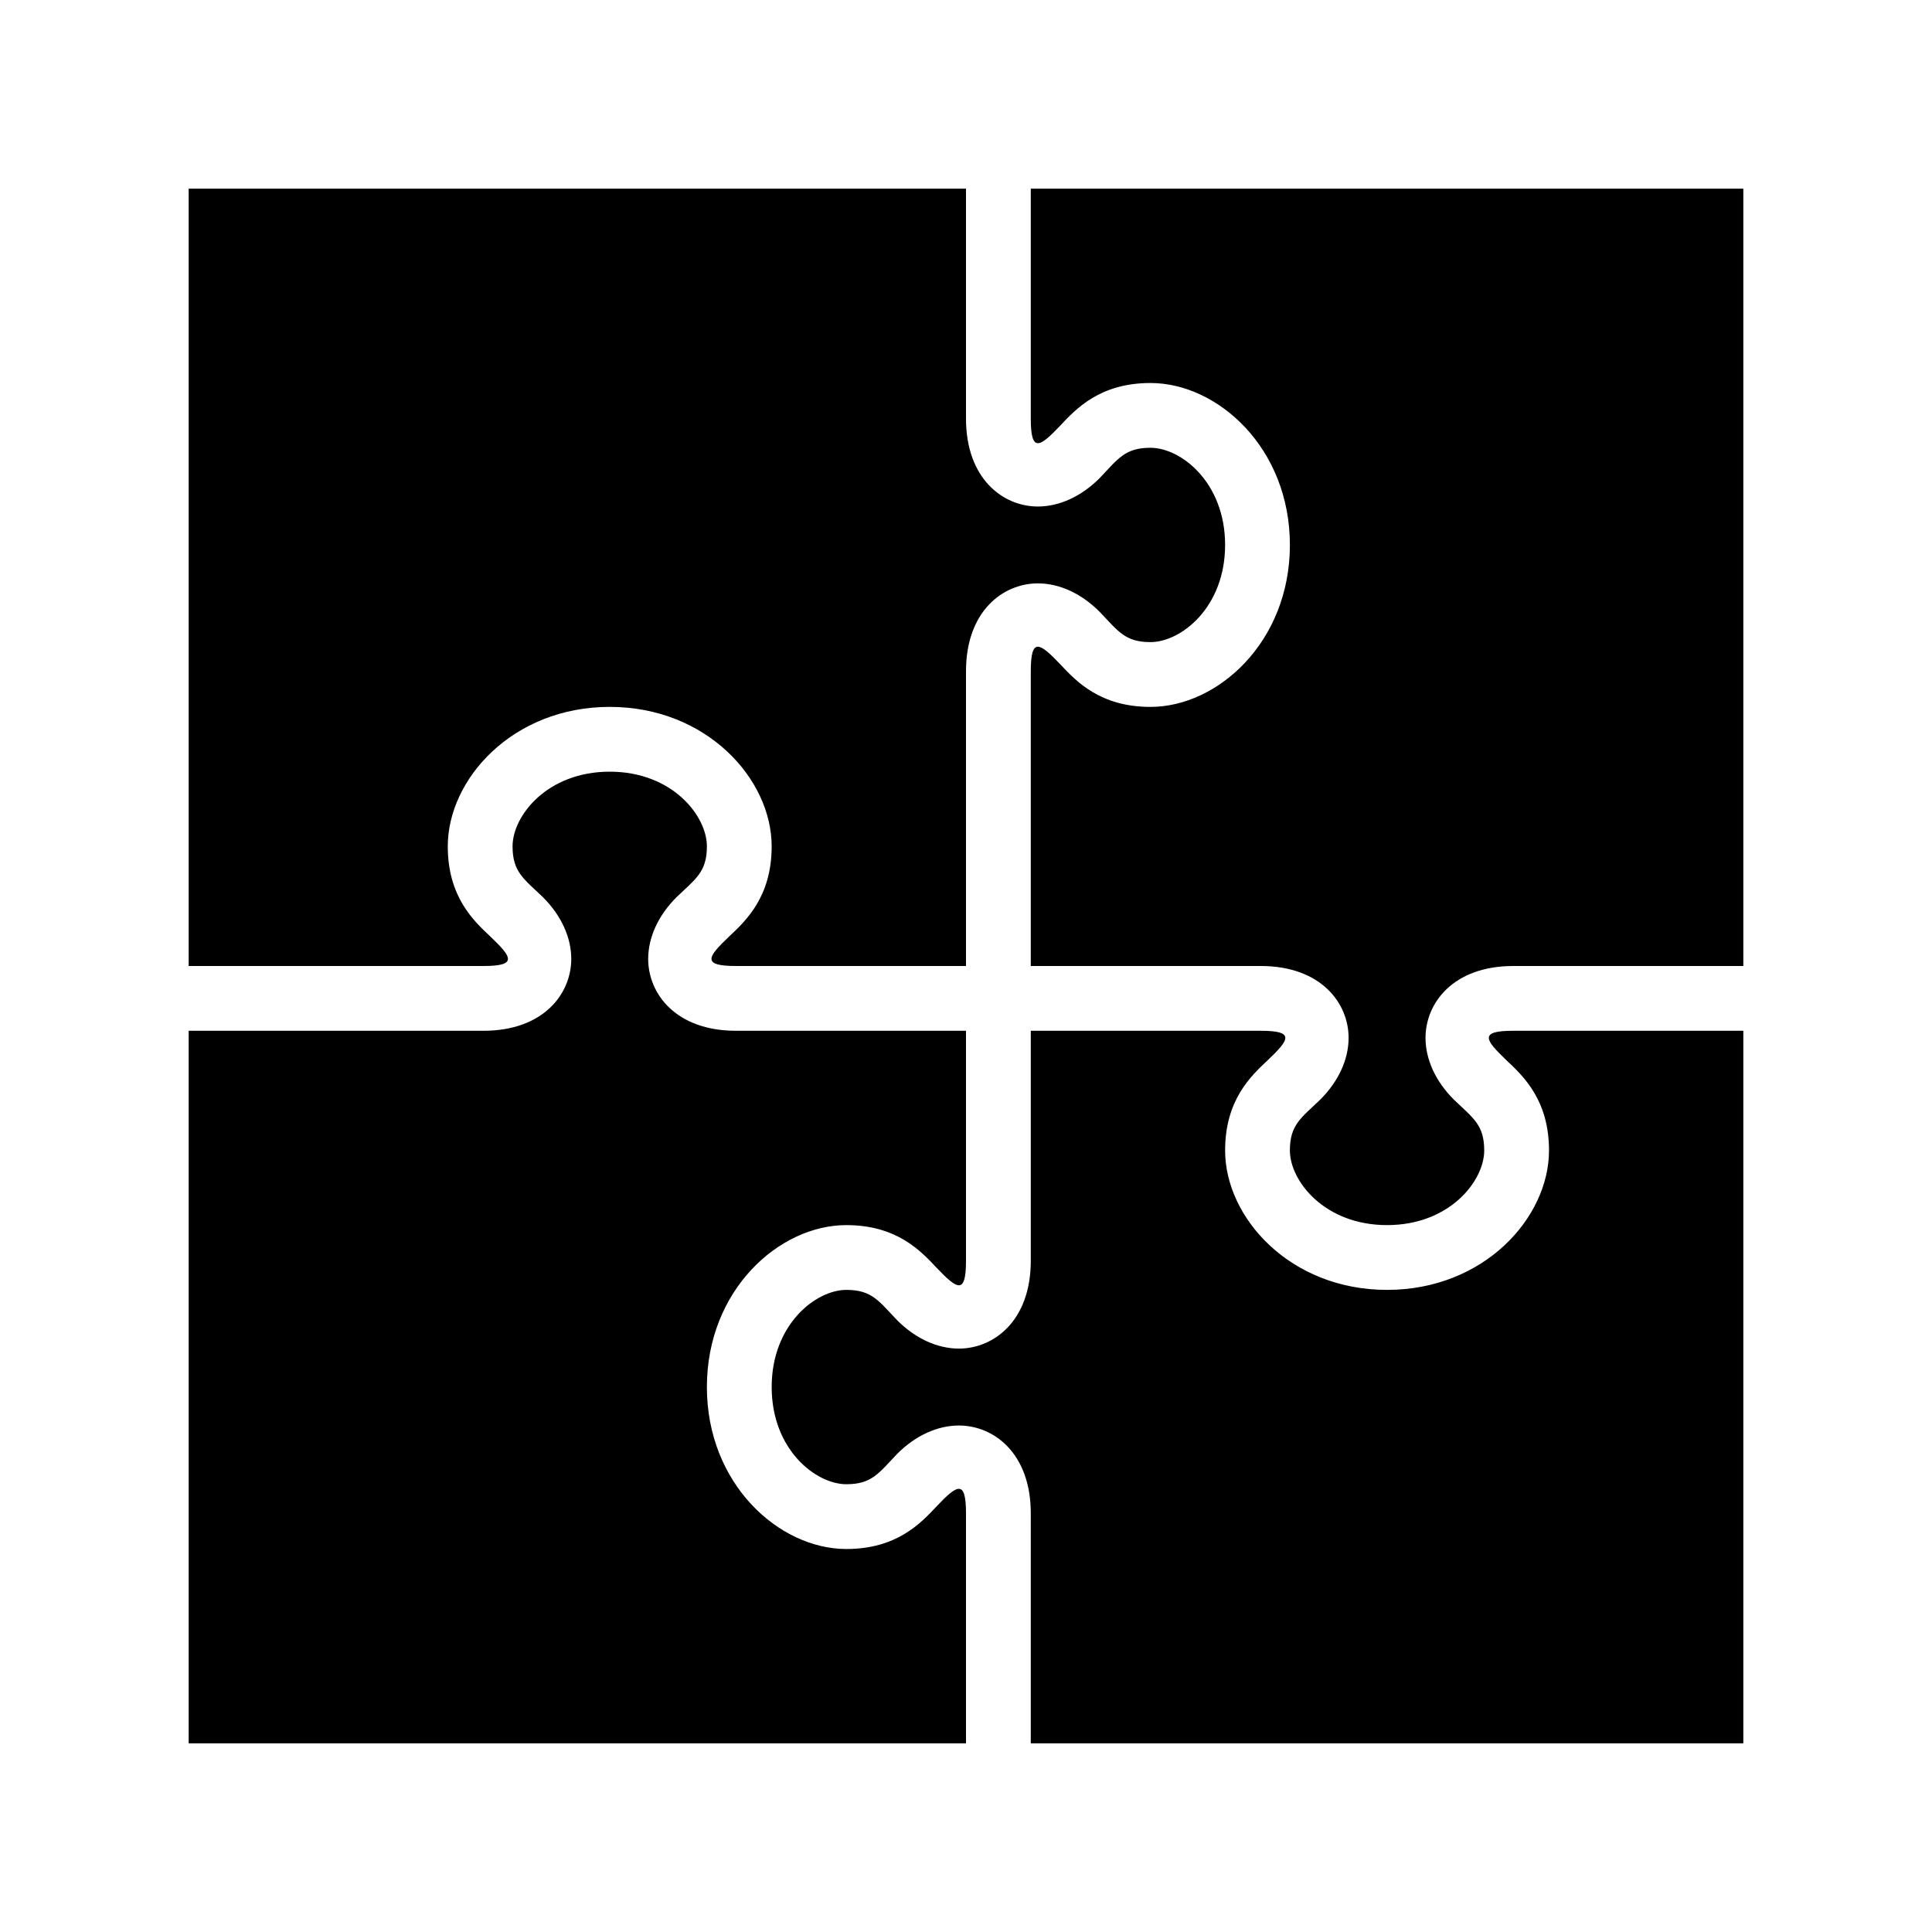<?xml version="1.0"?>


<!-- License Agreement at http://iconmonstr.com/license/ -->


<svg version="1.1" xmlns="http://www.w3.org/2000/svg" xmlns:xlink="http://www.w3.org/1999/xlink" x="0px" y="0px" width="512px" height="512px" viewBox="0 0 512 512" style="enable-background:new 0 0 512 512;" xml:space="preserve">
<path id="puzzle-19" d="M273.166,50H462v206h-60.938c-16.01,0-23.286,9.874-23.286,19.045c0,5.699,2.666,11.533,7.511,16.361
	c5.063,4.861,8.047,6.655,8.047,13.479c0,8.08-9.17,19.781-25.75,19.781c-16.579,0-25.75-11.701-25.75-19.781
	c0-6.823,2.984-8.617,8.047-13.479c4.845-4.828,7.511-10.662,7.511-16.361c0-9.171-7.275-19.045-23.285-19.045h-60.939v-78.105
	c0-9.178,2.355-7.552,7.796-1.869c4.208,4.501,10.578,11.308,23.923,11.308c17.837,0,36.948-17.242,36.948-42.917
	c0-25.674-19.111-42.917-36.948-42.917c-13.345,0-19.715,6.806-23.923,11.308c-5.448,5.725-7.796,7.276-7.796-1.869V50z
	 M128.105,256c9.162,0,7.569-2.355,1.861-7.795c-4.493-4.208-11.299-10.578-11.299-23.923c0-17.837,17.234-36.948,42.917-36.948
	c25.683,0,42.917,19.111,42.917,36.948c0,13.345-6.807,19.715-11.299,23.923c-5.683,5.415-7.334,7.795,1.861,7.795H256v-78.105
	c0-16.001,9.874-23.294,19.044-23.294c5.7,0,11.534,2.674,16.362,7.527c4.879,5.071,6.672,8.038,13.479,8.038
	c8.08,0,19.781-9.17,19.781-25.75c0-16.58-11.701-25.75-19.781-25.75c-6.807,0-8.617,2.967-13.479,8.047
	c-4.828,4.845-10.662,7.519-16.362,7.519c-9.17,0-19.044-7.292-19.044-23.294V50H50v206H128.105z M256,401.062
	c0-9.136-2.347-7.595-7.795-1.86c-4.208,4.492-10.579,11.299-23.923,11.299c-17.837,0-36.949-17.234-36.949-42.916
	c0-25.684,19.111-42.918,36.949-42.918c13.344,0,19.715,6.807,23.923,11.3c5.44,5.7,7.795,7.31,7.795-1.86v-60.939h-60.938
	c-16.01,0-23.286-9.873-23.286-19.043c0-5.7,2.666-11.534,7.51-16.362c5.063-4.87,8.047-6.655,8.047-13.479
	c0-8.08-9.17-19.782-25.75-19.782c-16.58,0-25.75,11.702-25.75,19.782c0,6.823,2.984,8.609,8.047,13.479
	c4.845,4.828,7.511,10.662,7.511,16.362c0,9.17-7.276,19.043-23.286,19.043H50V462h206V401.062z M401.062,273.166
	c-9.17,0-7.561,2.348-1.86,7.796c4.492,4.208,11.299,10.579,11.299,23.923c0,17.838-17.234,36.949-42.917,36.949
	s-42.917-19.111-42.917-36.949c0-13.344,6.807-19.715,11.3-23.923c5.683-5.415,7.343-7.796-1.86-7.796h-60.939v60.939
	c0,16.01-9.873,23.285-19.044,23.285c-5.7,0-11.534-2.666-16.362-7.51c-4.878-5.08-6.672-8.047-13.479-8.047
	c-8.081,0-19.782,9.17-19.782,25.75c0,16.579,11.701,25.75,19.782,25.75c6.806,0,8.608-2.968,13.479-8.047
	c4.828-4.846,10.662-7.512,16.362-7.512c9.171,0,19.044,7.276,19.044,23.286V462H462V273.166H401.062z"></path>
</svg>
